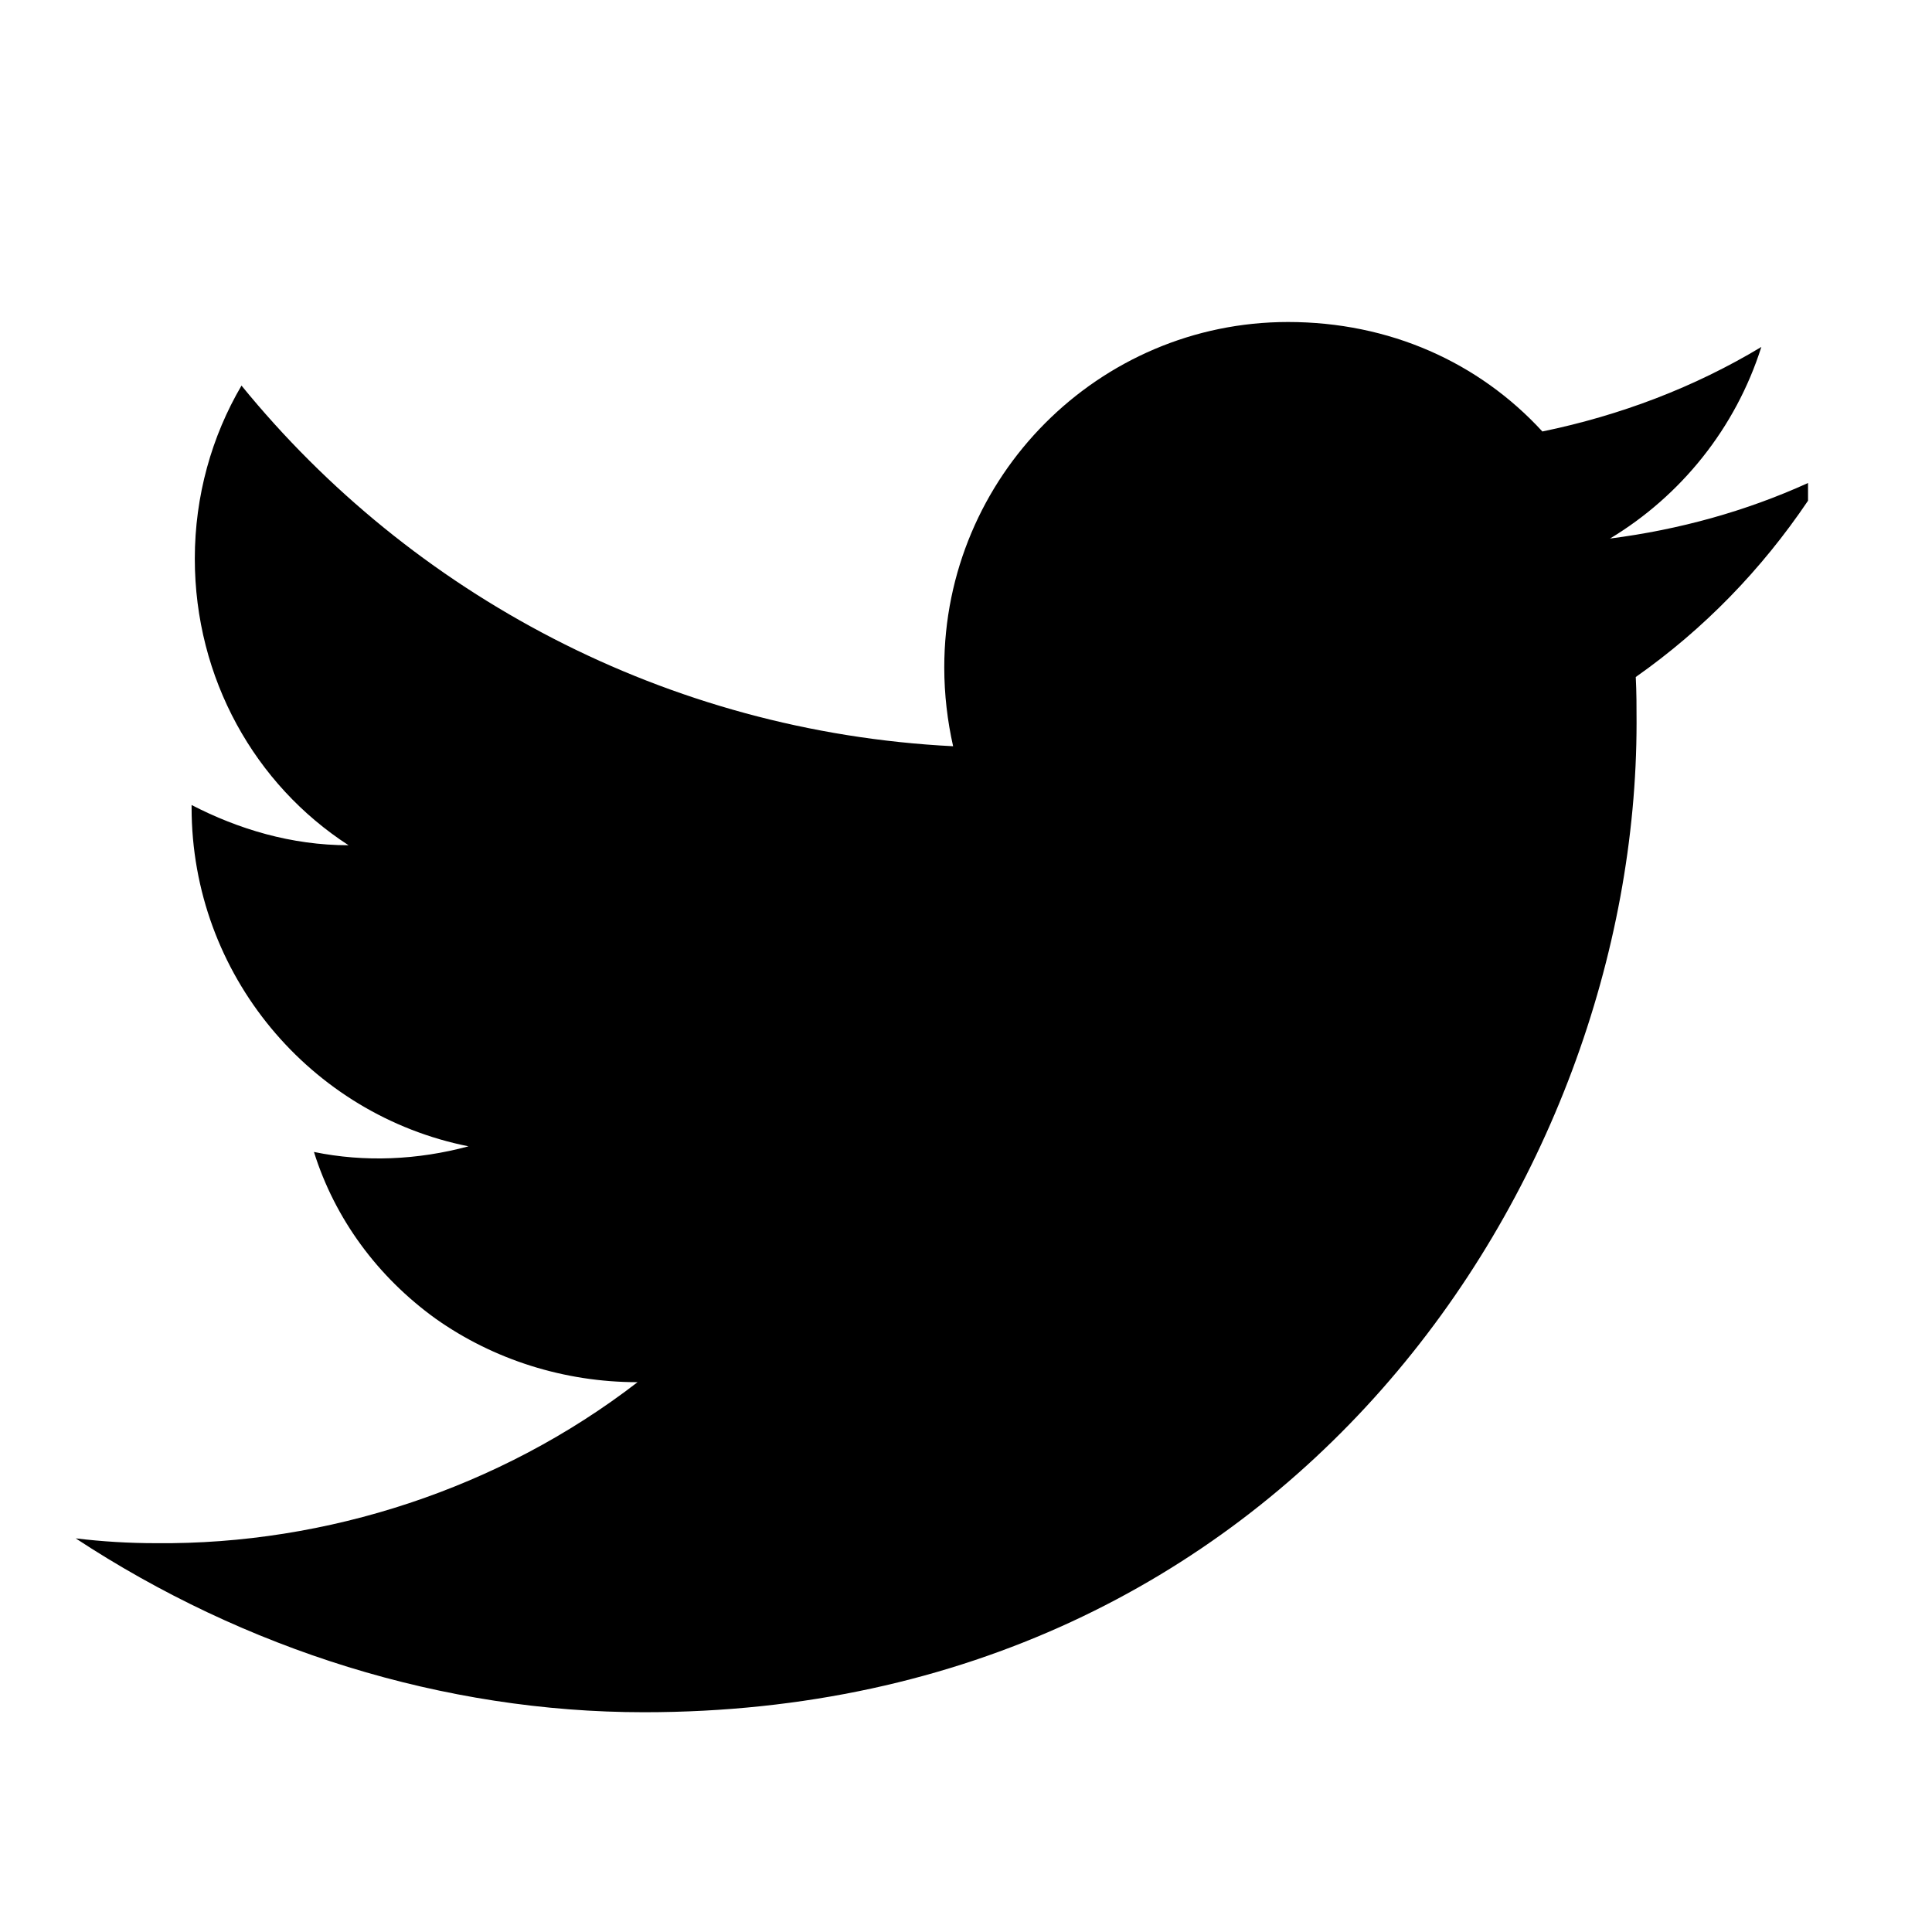 <svg width="24" height="24" viewBox="0 0 24 24" fill="none" xmlns="http://www.w3.org/2000/svg">
  <path d="M22.46 6C21.69 6.35 20.86 6.58 20 6.69C20.88 6.16 21.56 5.32 21.88 4.31C21.05 4.81 20.13 5.16 19.16 5.36C18.37 4.5 17.26 4 16 4C13.65 4 11.73 5.92 11.73 8.29C11.73 8.63 11.77 8.96 11.84 9.27C8.28 9.09 5.11 7.38 3 4.79C2.63 5.42 2.42 6.16 2.42 6.94C2.42 8.43 3.17 9.75 4.33 10.5C3.62 10.5 2.96 10.3 2.38 10V10.03C2.38 12.11 3.86 13.85 5.82 14.24C5.19 14.41 4.53 14.44 3.9 14.31C4.16 15.14 4.69 15.86 5.41 16.38C6.13 16.89 7.01 17.17 7.92 17.17C6.21 18.49 4.06 19.19 1.94 19.17C1.6 19.17 1.27 19.15 0.94 19.11C3.04 20.49 5.51 21.27 8 21.27C16 21.27 20.33 14.67 20.33 8.98C20.33 8.79 20.33 8.6 20.32 8.41C21.16 7.82 21.88 7.08 22.46 6.22V6Z" fill="currentColor"/>
</svg>
